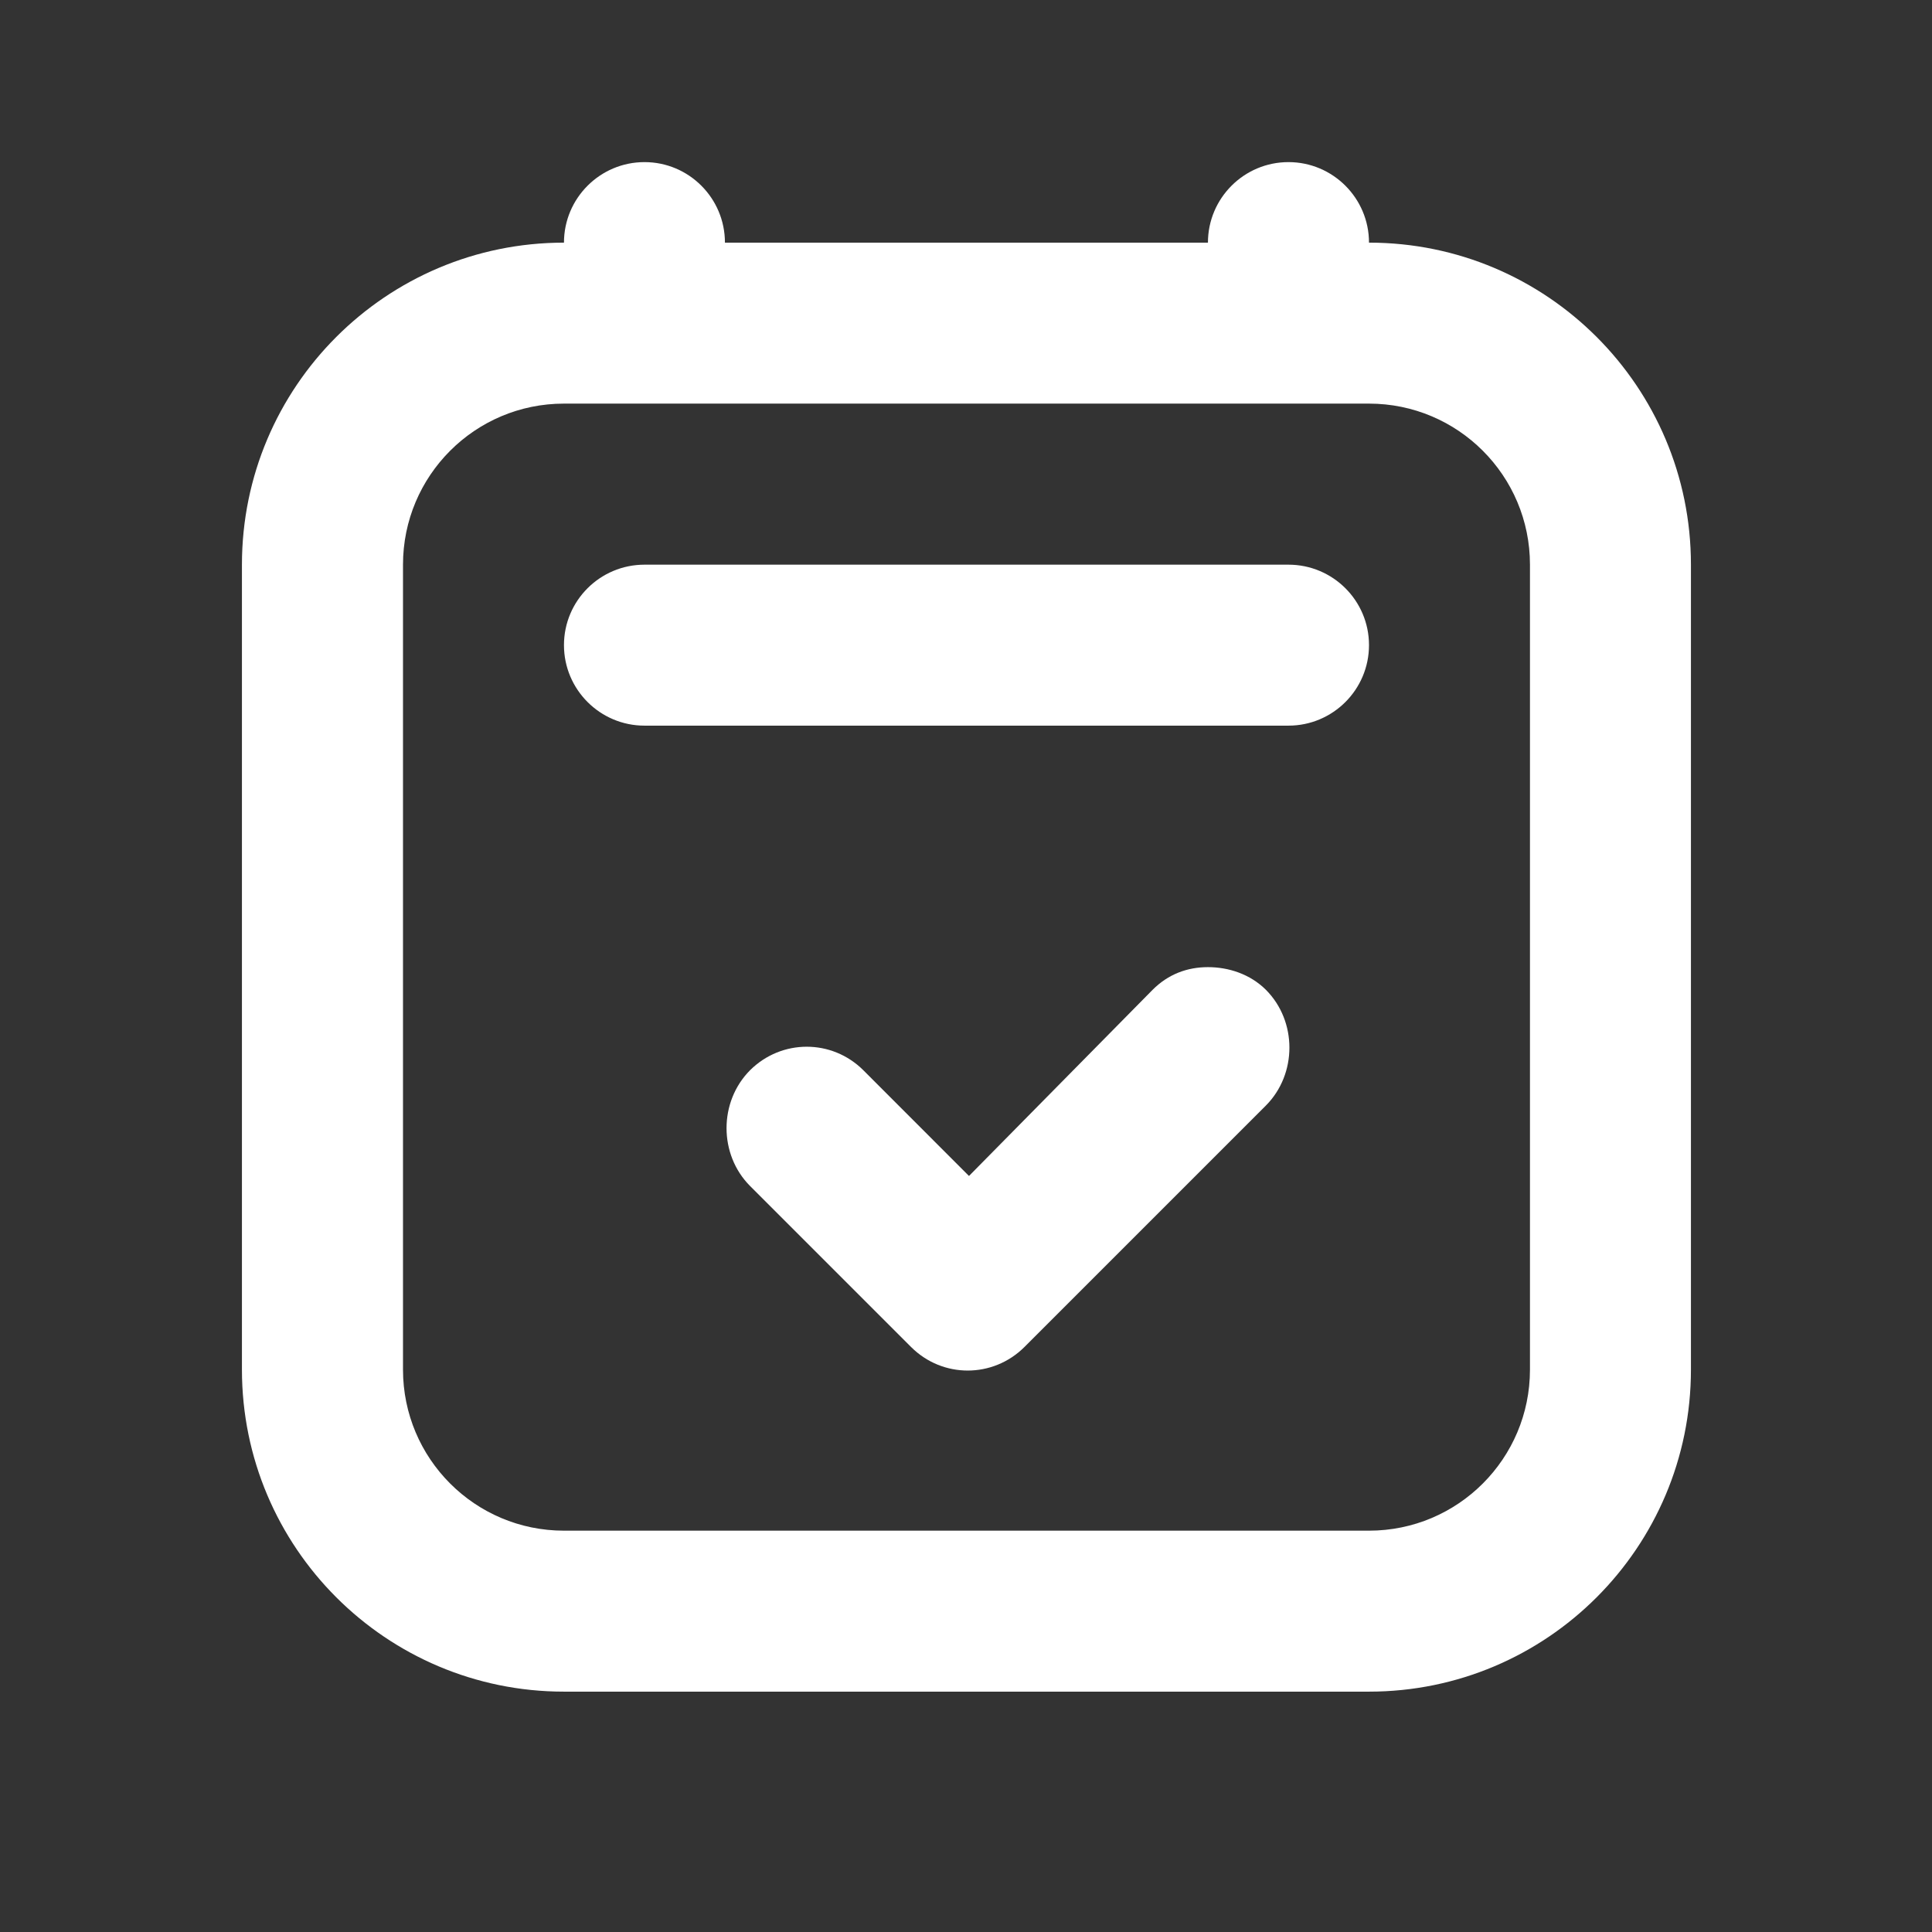 <svg width="22" height="22" viewBox="0 0 22 22" fill="none" xmlns="http://www.w3.org/2000/svg">
<rect x="0" y="0" width="22" height="22" fill="#333333" stroke="none"/>
<g id="calendar2-check">
<path id="Vector" d="M7.339 1.846C6.833 1.846 6.422 2.257 6.422 2.763C4.397 2.763 2.755 4.405 2.755 6.43V15.596C2.755 17.621 4.397 19.263 6.422 19.263H15.589C17.614 19.263 19.255 17.621 19.255 15.596V6.43C19.255 4.405 17.614 2.763 15.589 2.763C15.589 2.257 15.178 1.846 14.672 1.846C14.166 1.846 13.755 2.257 13.755 2.763H8.255C8.255 2.257 7.845 1.846 7.339 1.846ZM6.422 4.596H15.589C16.602 4.596 17.422 5.417 17.422 6.43V15.596C17.422 16.609 16.602 17.43 15.589 17.43H6.422C5.409 17.43 4.589 16.609 4.589 15.596V6.43C4.589 5.417 5.409 4.596 6.422 4.596ZM7.339 6.43C6.833 6.43 6.422 6.84 6.422 7.346C6.422 7.852 6.833 8.263 7.339 8.263H14.672C15.178 8.263 15.589 7.852 15.589 7.346C15.589 6.84 15.178 6.43 14.672 6.43H7.339ZM13.755 11.013C13.521 11.013 13.304 11.092 13.125 11.271L11.034 13.391L9.831 12.187C9.473 11.83 8.9 11.83 8.541 12.187C8.184 12.546 8.184 13.147 8.541 13.505L10.375 15.339C10.733 15.696 11.306 15.696 11.665 15.339L14.415 12.589C14.772 12.23 14.772 11.629 14.415 11.271C14.235 11.092 13.99 11.013 13.755 11.013Z" fill="white"/>
</g>
</svg>
